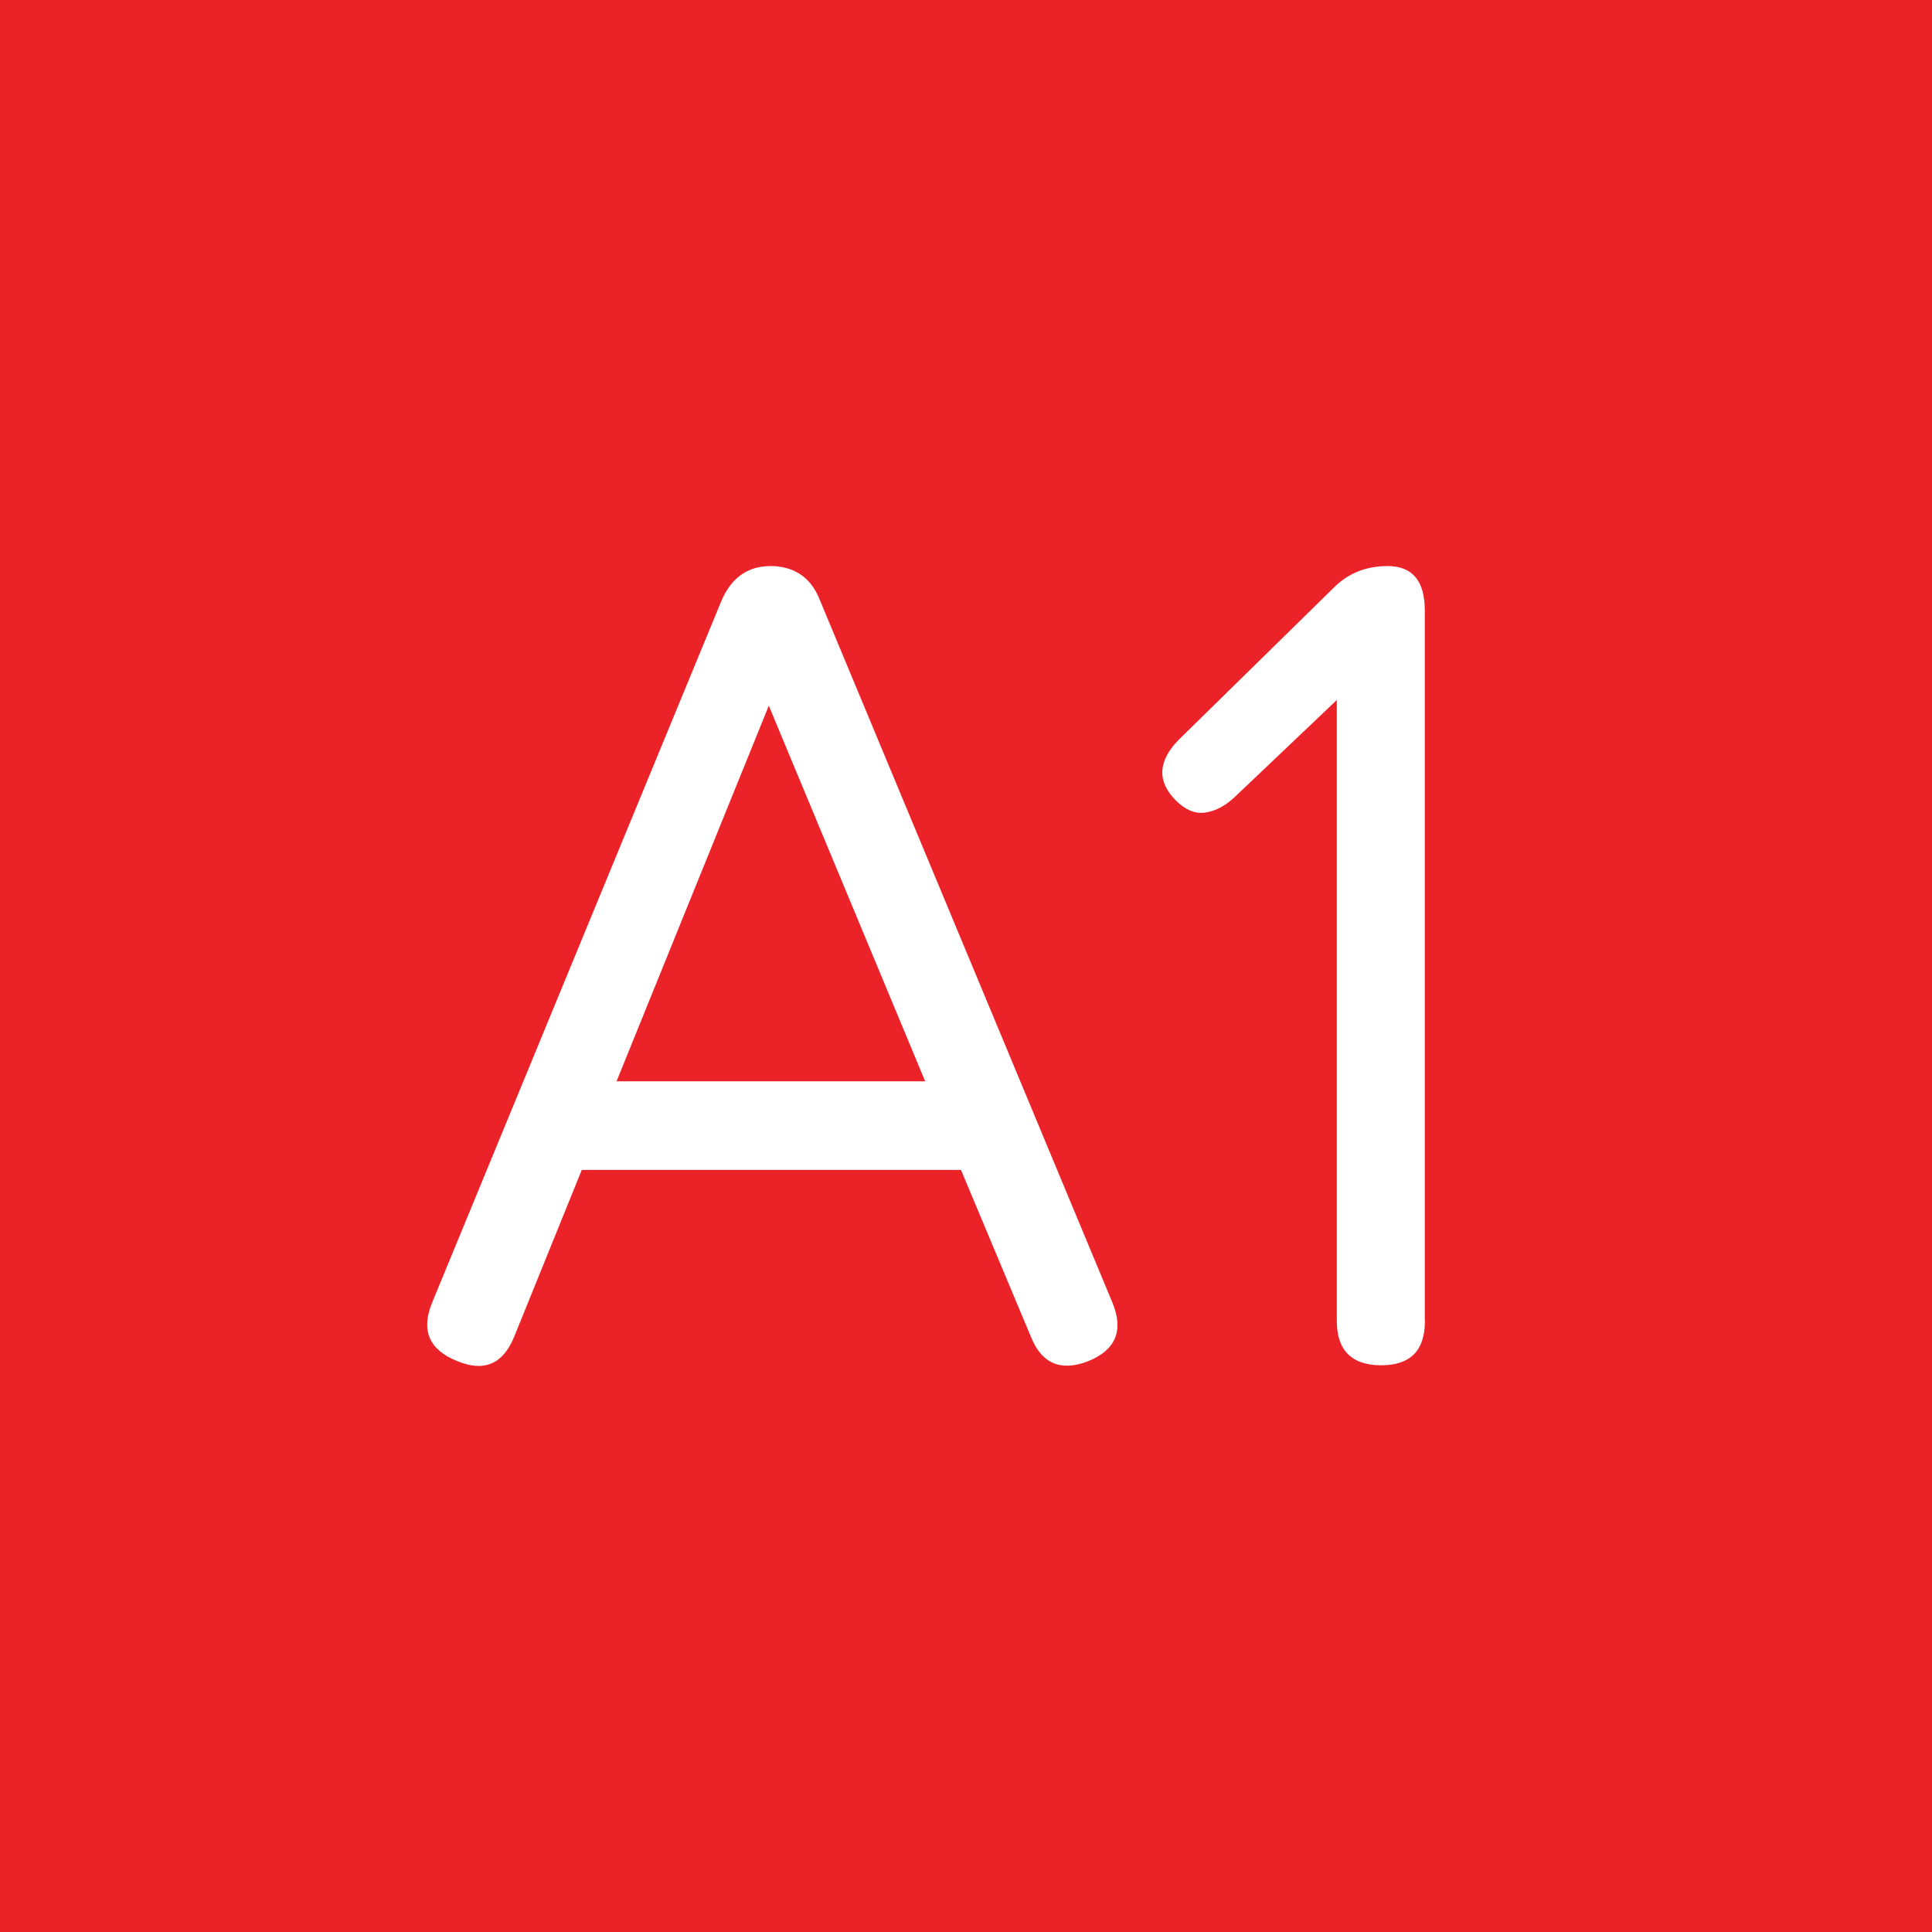 <?xml version="1.0" encoding="UTF-8"?>
<svg id="Layer_1" data-name="Layer 1" xmlns="http://www.w3.org/2000/svg" viewBox="0 0 150 150">
  <defs>
    <style>
      .cls-1 {
        fill: #eb2329;
      }
    </style>
  </defs>
  <polygon class="cls-1" points="47.87 83.95 71.83 83.95 59.69 54.79 47.87 83.95"/>
  <path class="cls-1" d="M0,0v150h150V0H0ZM84.52,105.67c-2.14.84-3.63.22-4.47-1.86l-5.44-12.98h-29.44l-5.26,12.98c-.87,2.11-2.34,2.73-4.42,1.86-2.17-.87-2.82-2.37-1.95-4.51l22.47-54.51c.77-1.8,2.05-2.7,3.81-2.7h.23c1.77.09,2.98.99,3.63,2.7l22.7,54.51c.87,2.14.25,3.64-1.86,4.51ZM110.63,102.56c0,2.3-1.13,3.44-3.4,3.44s-3.44-1.15-3.44-3.44v-48.21l-8,7.6c-.71.65-1.46,1.03-2.23,1.14-.78.11-1.53-.21-2.28-.95-1.46-1.49-1.38-3.05.23-4.7l12-11.77c1.12-1.15,2.53-1.72,4.23-1.72,1.92,0,2.88,1.15,2.88,3.44v55.17Z"/>
</svg>